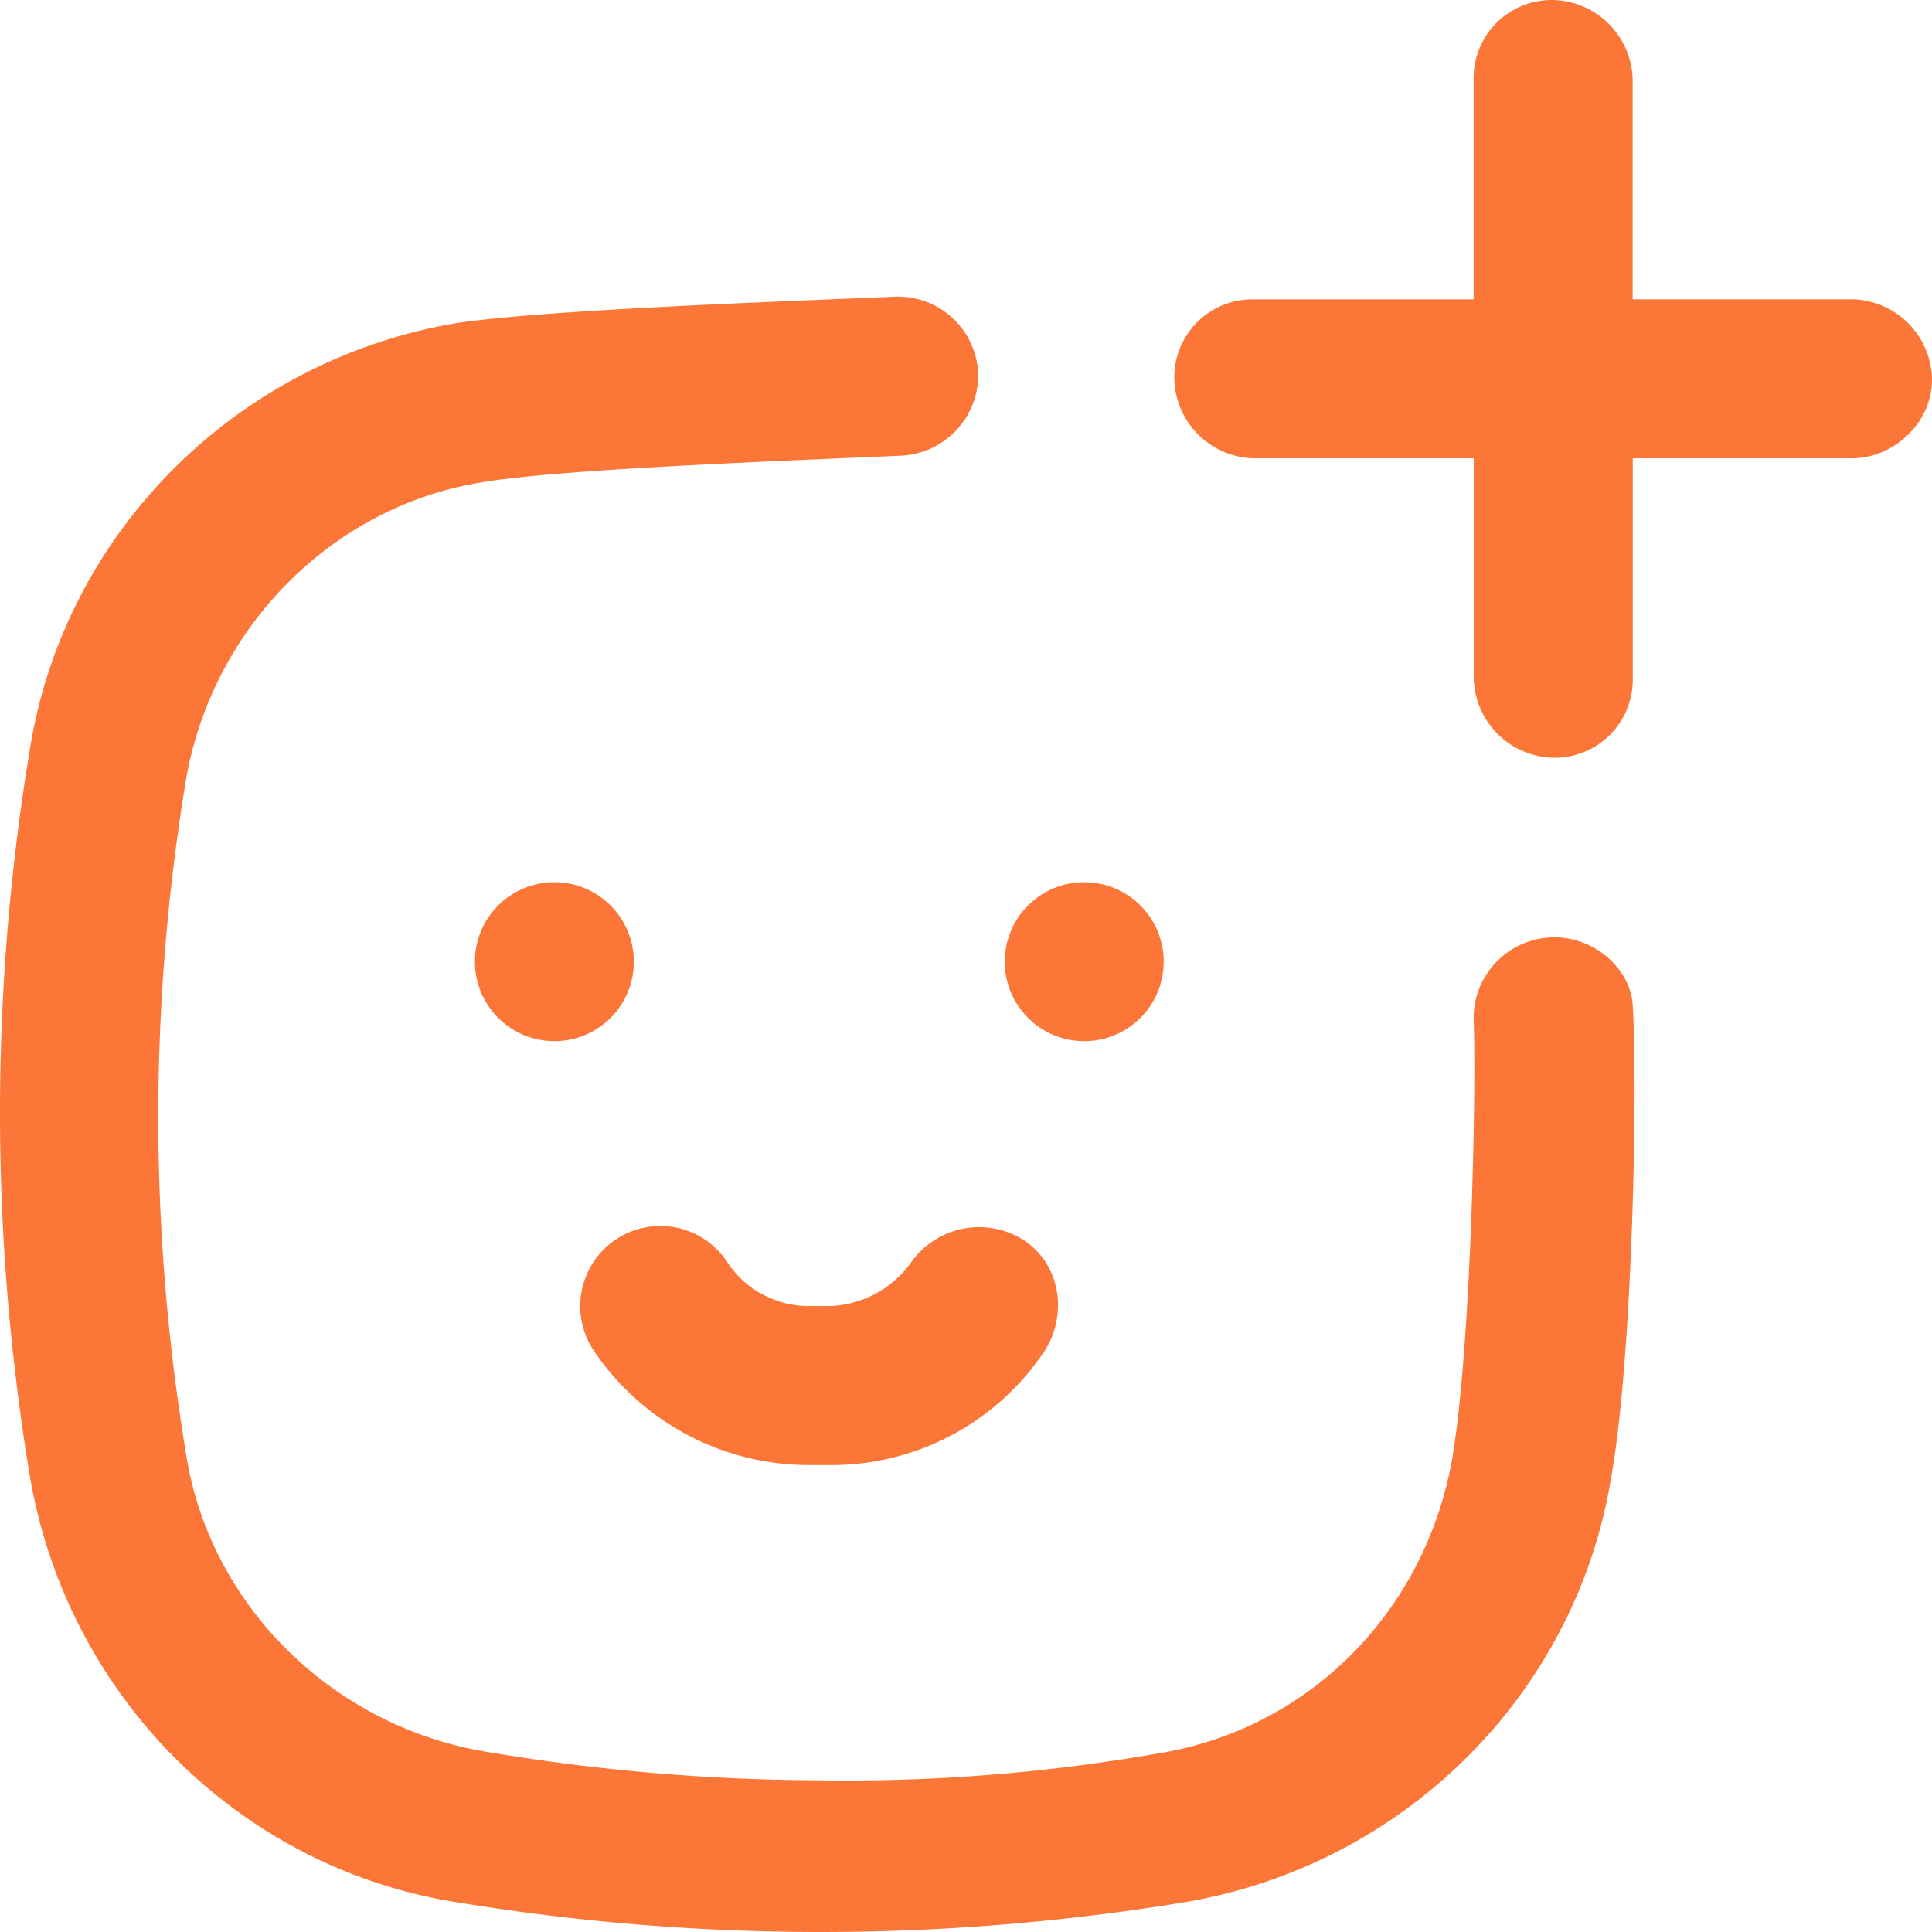 <?xml version="1.0" encoding="UTF-8"?>
<svg xmlns="http://www.w3.org/2000/svg" width="257.553" height="257.553" viewBox="0 0 257.553 257.553">
  <g id="Mentoring_Isologo_V1" transform="translate(-16.575 -11.9)">
    <path id="Trazado_3844" data-name="Trazado 3844" d="M222.565,108.568a10.766,10.766,0,0,0-9.536,10.948c.353,9.889-.353,43.441-2.825,58.274-3.532,20.484-19.071,36.377-39.556,39.556a240.086,240.086,0,0,1-44.853,3.532,271.427,271.427,0,0,1-44.853-3.885c-20.131-3.532-36.377-19.425-39.556-39.556a275.248,275.248,0,0,1,0-90.06C44.917,67.247,60.81,51,80.941,47.822c10.6-1.766,39.909-2.825,55.8-3.532a10.8,10.8,0,0,0,10.242-10.6h0a10.706,10.706,0,0,0-10.948-10.6c-16.6.706-46.972,1.766-58.627,3.532C48.1,31.576,25.14,54.533,20.548,83.493a296.6,296.6,0,0,0,0,96.77c4.944,29.314,27.9,52.27,56.861,56.861a298.752,298.752,0,0,0,97.123,0c29.314-4.944,52.27-27.9,56.861-56.861,2.825-15.893,3.532-51.917,2.825-62.865-.353-4.944-5.651-9.536-11.655-8.829Z" transform="translate(0 28.356)" fill="#fc7638"></path>
    <circle id="Elipse_192" data-name="Elipse 192" cx="10.595" cy="10.595" r="10.595" transform="translate(79.882 129.507)" fill="#fc7638"></circle>
    <circle id="Elipse_193" data-name="Elipse 193" cx="10.595" cy="10.595" r="10.595" transform="translate(150.517 129.507)" fill="#fc7638"></circle>
    <path id="Trazado_3845" data-name="Trazado 3845" d="M97.621,60.106a11.105,11.105,0,0,0-14.833,2.825,13.91,13.91,0,0,1-10.948,6H69.014a13.007,13.007,0,0,1-10.948-6A10.677,10.677,0,1,0,40.406,74.94h0A34.569,34.569,0,0,0,69.014,90.126h2.825A34.1,34.1,0,0,0,100.446,74.94c3.179-4.944,2.119-11.655-2.825-14.833Z" transform="translate(55.368 117.08)" fill="#fc7638"></path>
    <path id="Trazado_3846" data-name="Trazado 3846" d="M158.73,69.821a10.165,10.165,0,0,0,3.179-7.417,10.863,10.863,0,0,0-10.6-10.6H122V22.5a10.863,10.863,0,0,0-10.6-10.6,10.406,10.406,0,0,0-10.6,10.6V51.809H71.5A10.406,10.406,0,0,0,60.9,62.4,10.863,10.863,0,0,0,71.5,73h29.314v29.314a10.863,10.863,0,0,0,10.6,10.6,10.406,10.406,0,0,0,10.6-10.6V73h29.314A10.77,10.77,0,0,0,158.73,69.821Z" transform="translate(112.22 0)" fill="#fc7638"></path>
  </g>
</svg>
